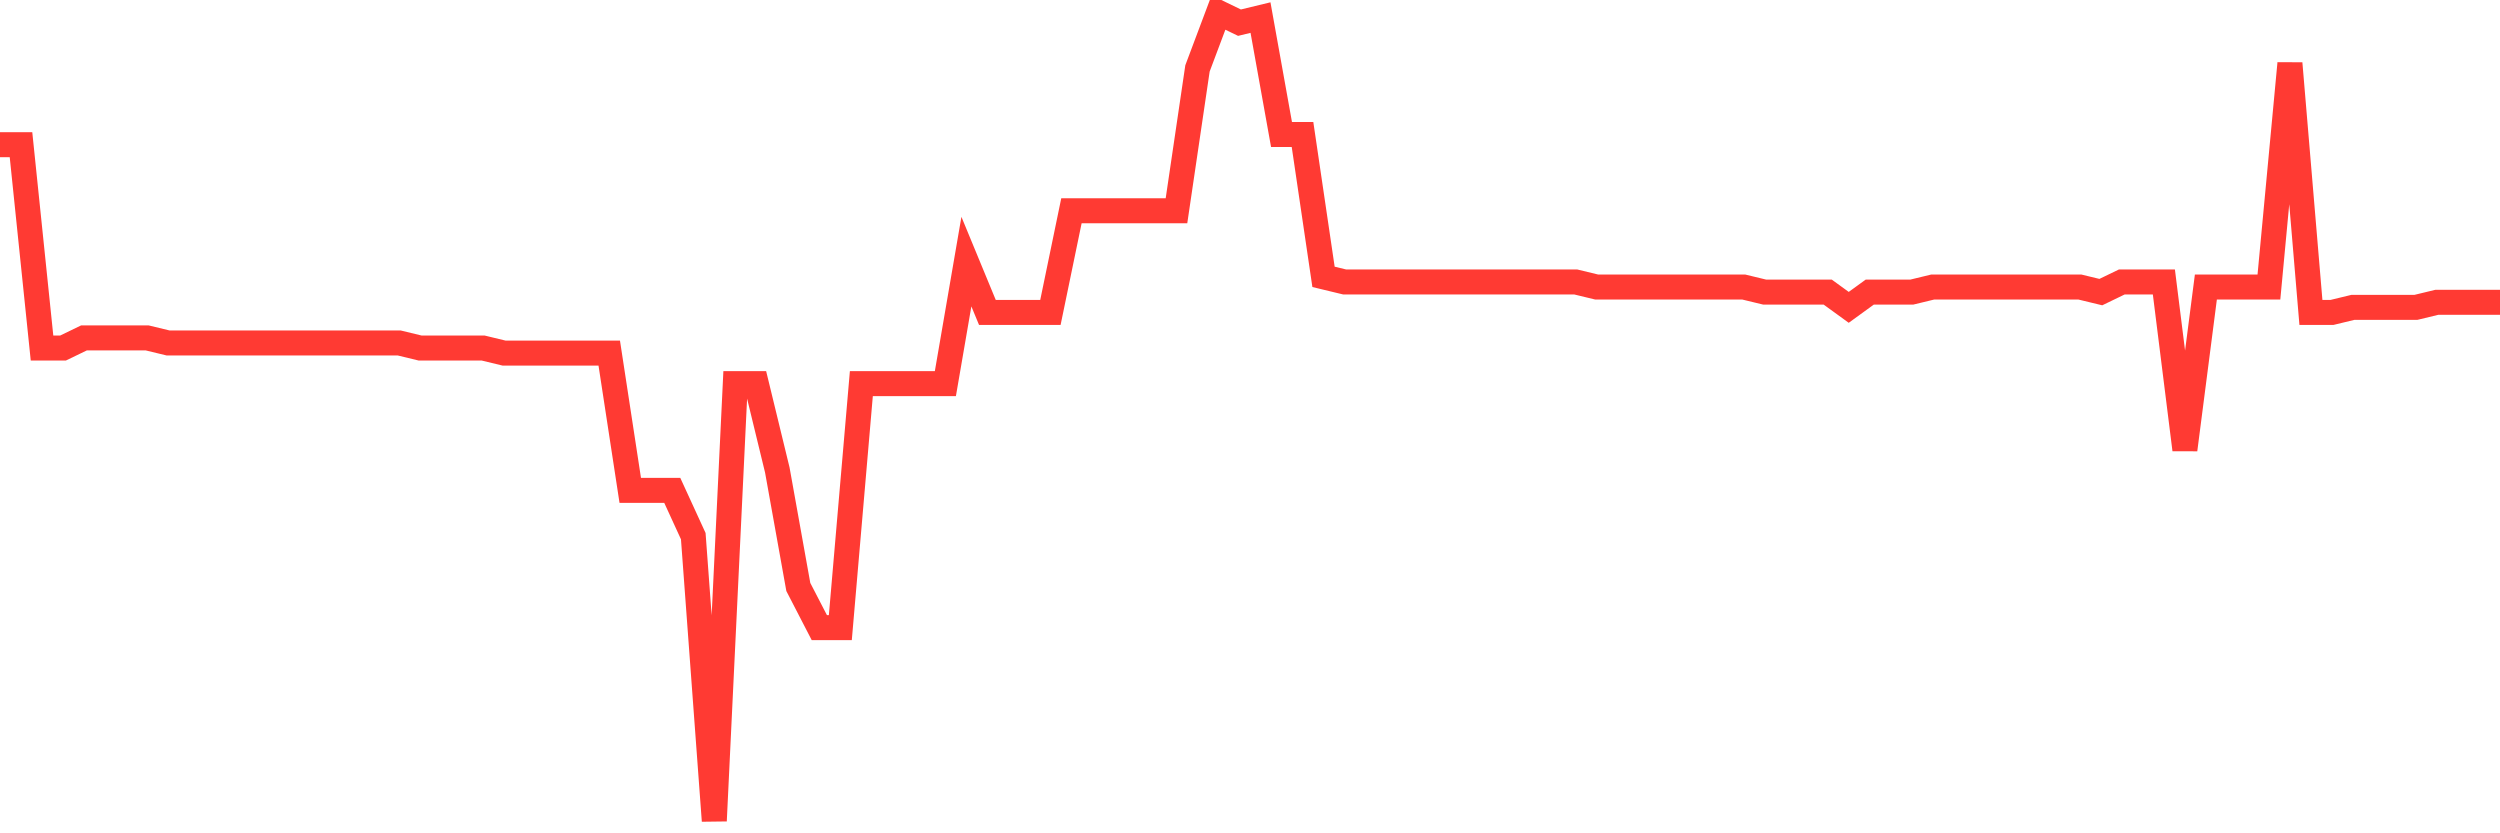 <svg
  xmlns="http://www.w3.org/2000/svg"
  xmlns:xlink="http://www.w3.org/1999/xlink"
  width="120"
  height="40"
  viewBox="0 0 120 40"
  preserveAspectRatio="none"
>
  <polyline
    points="0,6.945 1.008,6.945 2.017,16.706 3.025,16.706 4.034,16.218 5.042,16.218 6.05,16.218 7.059,16.218 8.067,16.462 9.076,16.462 10.084,16.462 11.092,16.462 12.101,16.462 13.109,16.462 14.118,16.462 15.126,16.462 16.134,16.462 17.143,16.462 18.151,16.462 19.16,16.462 20.168,16.706 21.176,16.706 22.185,16.706 23.193,16.706 24.202,16.95 25.21,16.95 26.218,16.95 27.227,16.95 28.235,16.95 29.244,16.95 30.252,23.538 31.261,23.538 32.269,23.538 33.277,25.735 34.286,39.4 35.294,18.414 36.303,18.414 37.311,22.562 38.319,28.175 39.328,30.127 40.336,30.127 41.345,18.414 42.353,18.414 43.361,18.414 44.37,18.414 45.378,18.414 46.387,12.557 47.395,14.997 48.403,14.997 49.412,14.997 50.42,14.997 51.429,10.117 52.437,10.117 53.445,10.117 54.454,10.117 55.462,10.117 56.471,10.117 57.479,3.284 58.487,0.6 59.496,1.088 60.504,0.844 61.513,6.457 62.521,6.457 63.529,13.289 64.538,13.533 65.546,13.533 66.555,13.533 67.563,13.533 68.571,13.533 69.58,13.533 70.588,13.533 71.597,13.533 72.605,13.533 73.613,13.533 74.622,13.533 75.63,13.533 76.639,13.777 77.647,13.777 78.655,13.777 79.664,13.777 80.672,13.777 81.681,13.777 82.689,13.777 83.697,13.777 84.706,14.021 85.714,14.021 86.723,14.021 87.731,14.021 88.739,14.753 89.748,14.021 90.756,14.021 91.765,14.021 92.773,13.777 93.782,13.777 94.79,13.777 95.798,13.777 96.807,13.777 97.815,13.777 98.824,13.777 99.832,13.777 100.84,14.021 101.849,13.533 102.857,13.533 103.866,13.533 104.874,21.586 105.882,13.777 106.891,13.777 107.899,13.777 108.908,13.777 109.916,3.04 110.924,14.997 111.933,14.997 112.941,14.753 113.95,14.753 114.958,14.753 115.966,14.753 116.975,14.509 117.983,14.509 118.992,14.509 120,14.509"
    fill="none"
    stroke="#ff3a33"
    stroke-width="1.2"
  >
  </polyline>
</svg>